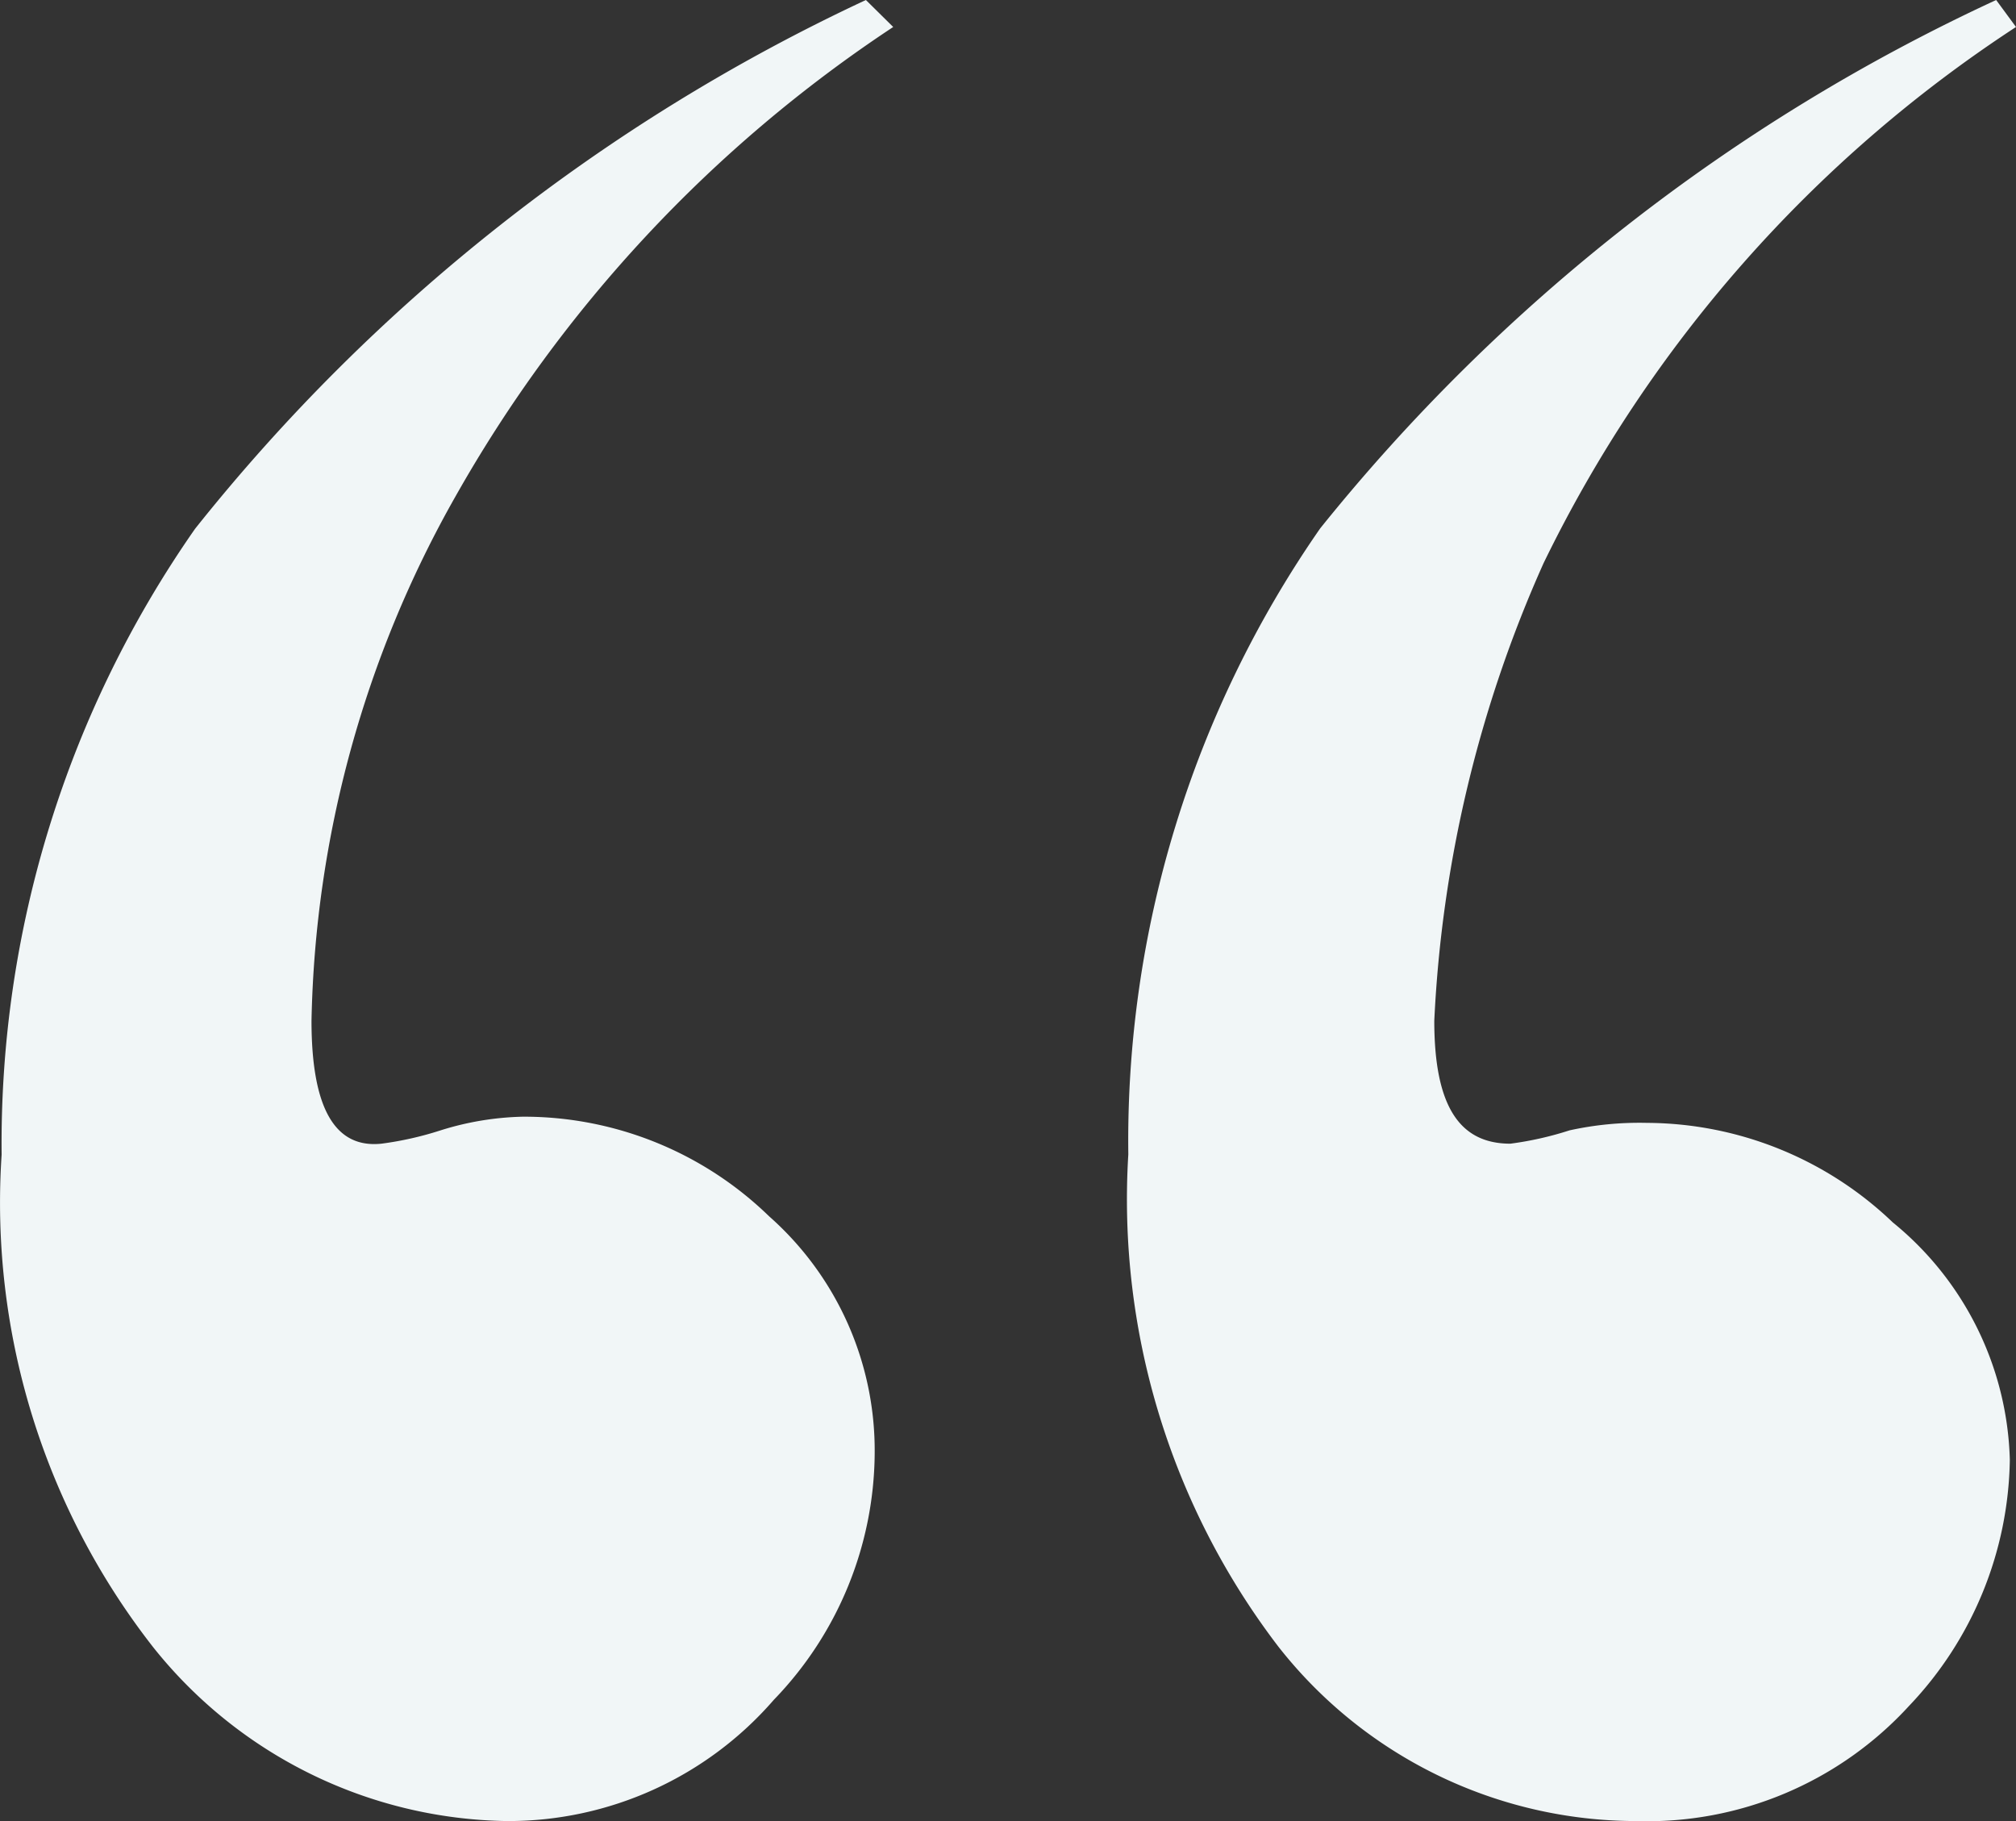 <?xml version="1.0" encoding="UTF-8"?> <svg xmlns="http://www.w3.org/2000/svg" viewBox="0 0 62 56.01"><rect x="0" y="0" width="62" height="56.01" fill="#333333" stroke="none"/> <g id="Слой_2" data-name="Слой 2"> <g id="Слой_1-2" data-name="Слой 1"> <g id="Слой_2-2" data-name="Слой 2"> <g id="Слой_1-2-2" data-name="Слой 1-2"> <g id="Слой_2-2-2" data-name="Слой 2-2"> <g id="Слой_1-2-2-2" data-name="Слой 1-2-2"> <path d="M61.39,0,62,.83A41.18,41.18,0,0,0,47.47,17.32a38.89,38.89,0,0,0-3.36,14.07c0,2.65.79,3.78,2.34,3.78a10.21,10.21,0,0,0,1.82-.41,10,10,0,0,1,2.38-.23,11,11,0,0,1,7.56,3.06,9.74,9.74,0,0,1,3.6,7.3,11.2,11.2,0,0,1-3.1,7.57A10.92,10.92,0,0,1,50.31,56a14,14,0,0,1-11-5.37A22.64,22.64,0,0,1,34.7,35.5a33,33,0,0,1,5.9-19.25A57.72,57.72,0,0,1,61.39,0ZM26.63,0l.84.83A42.09,42.09,0,0,0,14,15.28,34,34,0,0,0,9.58,31.39c0,2.67.71,3.93,2.15,3.78a10.21,10.21,0,0,0,1.82-.41,9.06,9.06,0,0,1,2.53-.42,10.82,10.82,0,0,1,7.57,3.06,9.61,9.61,0,0,1,3.25,7.3,11,11,0,0,1-3.1,7.57A10.81,10.81,0,0,1,15.59,56,14.16,14.16,0,0,1,4.7,50.64,22.19,22.19,0,0,1,.05,35.51,33,33,0,0,1,6,16.26,57.34,57.34,0,0,1,26.63,0Z" style="fill:#f1f6f7"></path> </g> </g> </g> </g> </g> </g> </svg> 